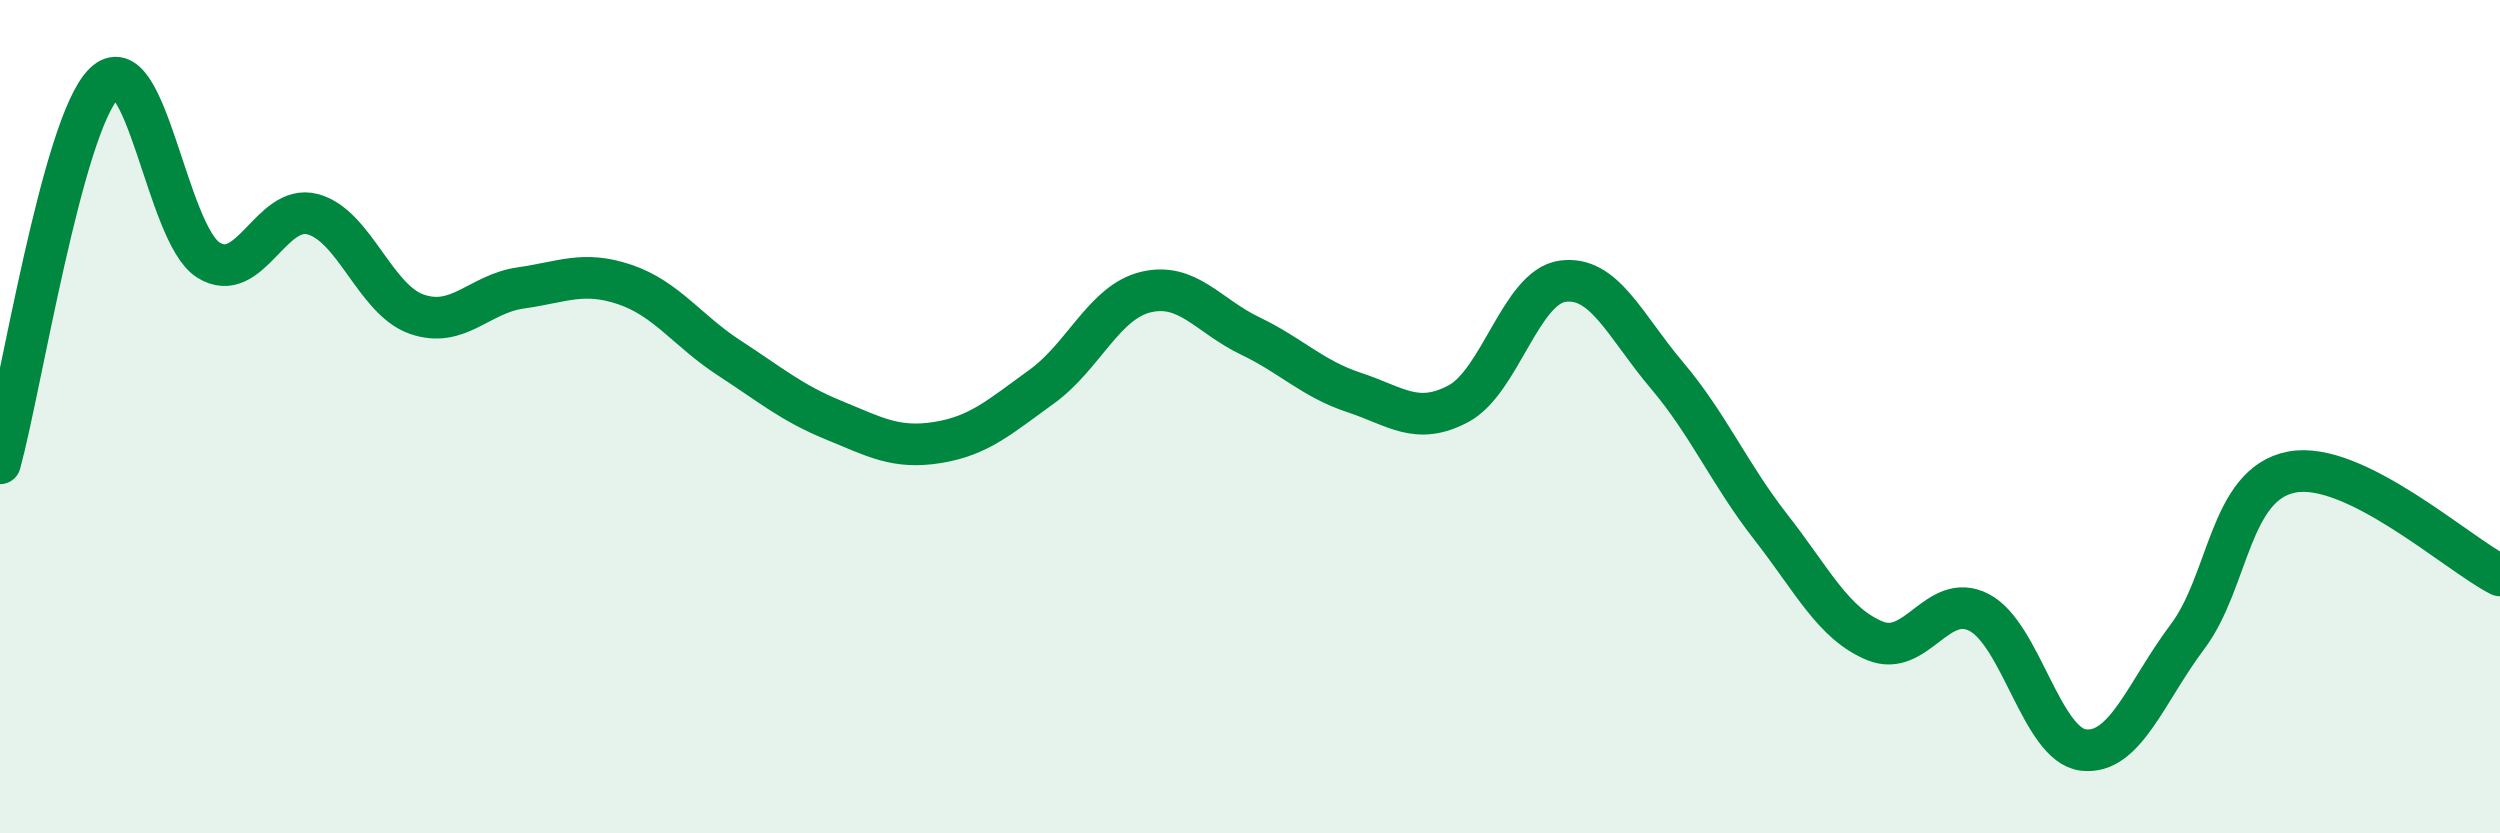 
    <svg width="60" height="20" viewBox="0 0 60 20" xmlns="http://www.w3.org/2000/svg">
      <path
        d="M 0,11.12 C 0.5,9.3 1.5,2.98 2.5,2 C 3.5,1.02 4,5.61 5,6.24 C 6,6.87 6.5,4.88 7.5,5.14 C 8.5,5.4 9,7.19 10,7.54 C 11,7.89 11.5,7.05 12.5,6.91 C 13.5,6.77 14,6.49 15,6.83 C 16,7.17 16.5,7.94 17.5,8.59 C 18.5,9.24 19,9.67 20,10.08 C 21,10.49 21.5,10.78 22.5,10.62 C 23.5,10.46 24,10 25,9.28 C 26,8.56 26.5,7.25 27.5,7.01 C 28.5,6.77 29,7.58 30,8.06 C 31,8.54 31.5,9.09 32.5,9.42 C 33.5,9.75 34,10.22 35,9.69 C 36,9.16 36.5,6.89 37.5,6.75 C 38.5,6.61 39,7.82 40,9 C 41,10.18 41.5,11.37 42.5,12.65 C 43.5,13.93 44,14.97 45,15.38 C 46,15.79 46.5,14.18 47.5,14.7 C 48.5,15.22 49,17.88 50,18 C 51,18.12 51.5,16.61 52.5,15.28 C 53.5,13.95 53.5,11.62 55,11.33 C 56.5,11.04 59,13.31 60,13.81L60 20L0 20Z"
        fill="#008740"
        opacity="0.1"
        stroke-linecap="round"
        stroke-linejoin="round"
      />
      <path
        d="M 0,11.12 C 0.5,9.3 1.5,2.98 2.5,2 C 3.5,1.02 4,5.61 5,6.24 C 6,6.87 6.5,4.88 7.5,5.14 C 8.5,5.4 9,7.19 10,7.54 C 11,7.89 11.5,7.05 12.5,6.91 C 13.5,6.77 14,6.49 15,6.83 C 16,7.17 16.5,7.94 17.5,8.59 C 18.5,9.24 19,9.67 20,10.08 C 21,10.49 21.5,10.78 22.5,10.62 C 23.5,10.46 24,10 25,9.28 C 26,8.56 26.5,7.25 27.5,7.01 C 28.5,6.77 29,7.58 30,8.06 C 31,8.54 31.5,9.09 32.5,9.42 C 33.5,9.75 34,10.22 35,9.69 C 36,9.16 36.5,6.89 37.5,6.75 C 38.5,6.61 39,7.82 40,9 C 41,10.18 41.5,11.37 42.5,12.65 C 43.5,13.93 44,14.97 45,15.38 C 46,15.79 46.5,14.18 47.5,14.7 C 48.5,15.22 49,17.88 50,18 C 51,18.12 51.5,16.61 52.5,15.28 C 53.5,13.95 53.5,11.62 55,11.33 C 56.5,11.04 59,13.31 60,13.81"
        stroke="#008740"
        stroke-width="1"
        fill="none"
        stroke-linecap="round"
        stroke-linejoin="round"
      />
    </svg>
  